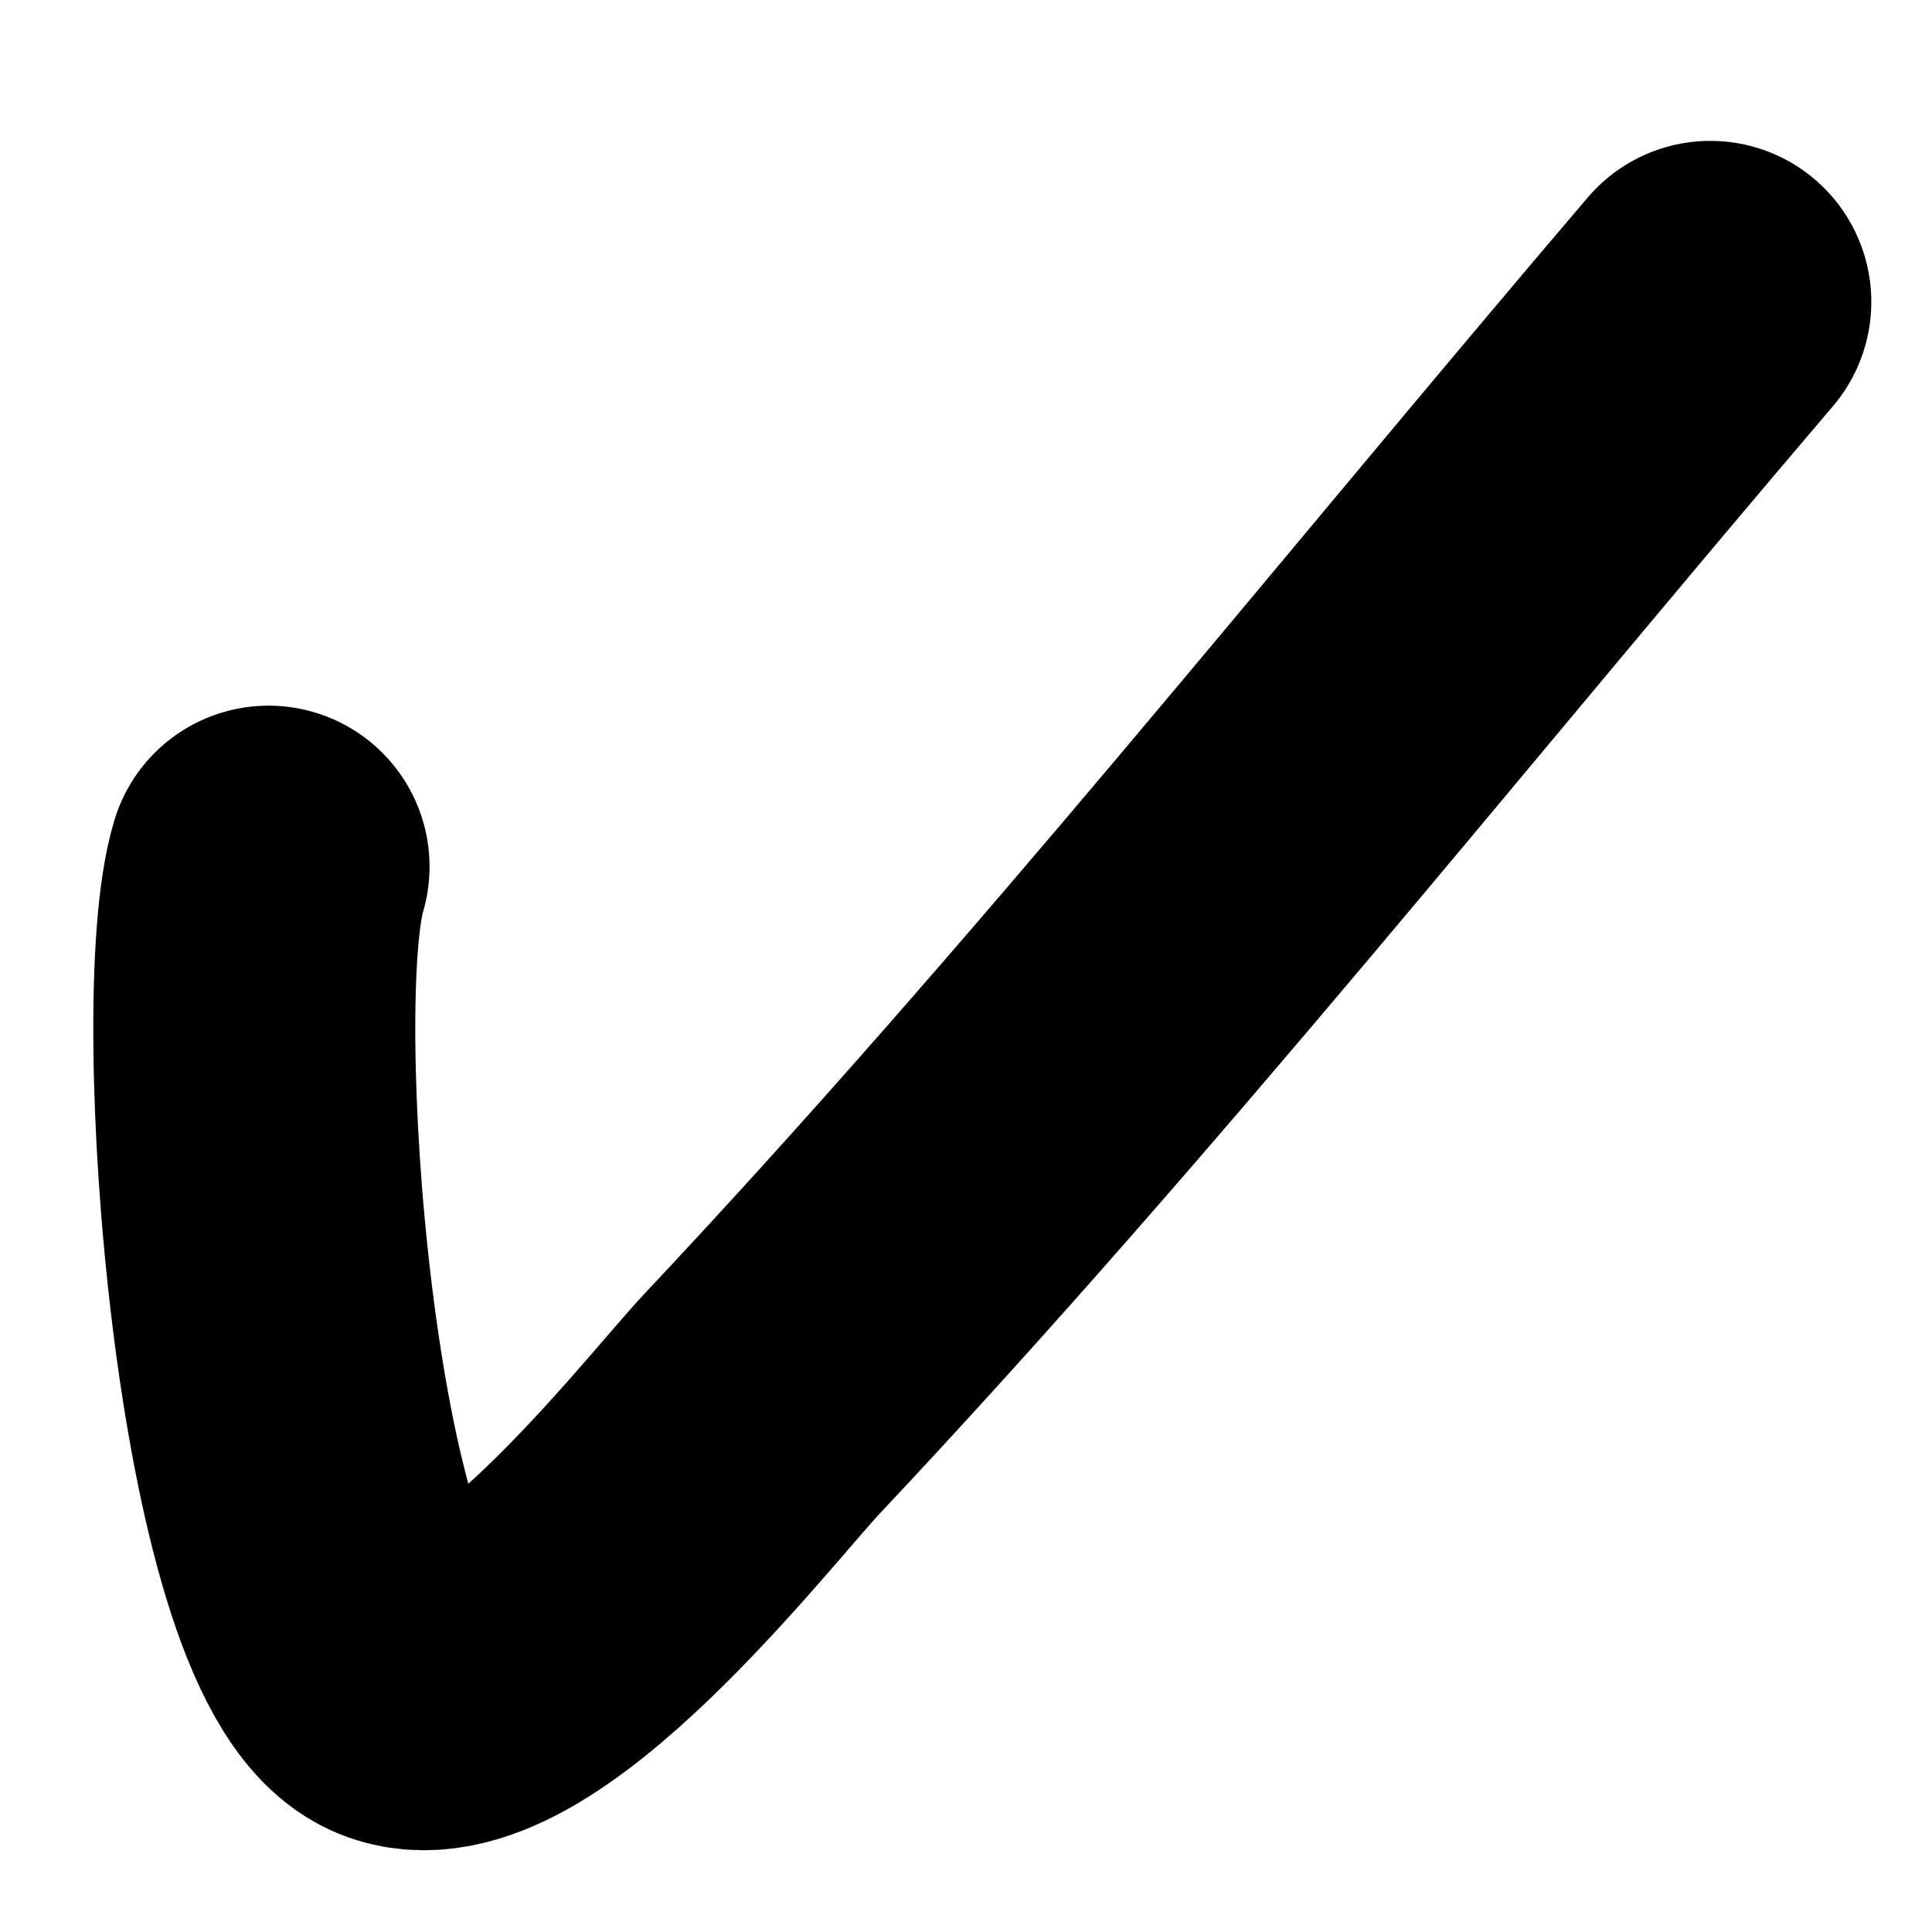 <svg xmlns="http://www.w3.org/2000/svg" width="12" height="12" viewBox="0 0 12 12" fill="none">
  <path
    d="M1.668 5.383C1.414 6.221 1.714 10.107 2.467 10.457C3.103 10.755 4.398 9.076 4.732 8.72C6.798 6.524 8.67 4.165 10.623 1.875"
    stroke="black" stroke-width="2" stroke-miterlimit="0.671" stroke-linecap="round" stroke-linejoin="round" />
</svg>
